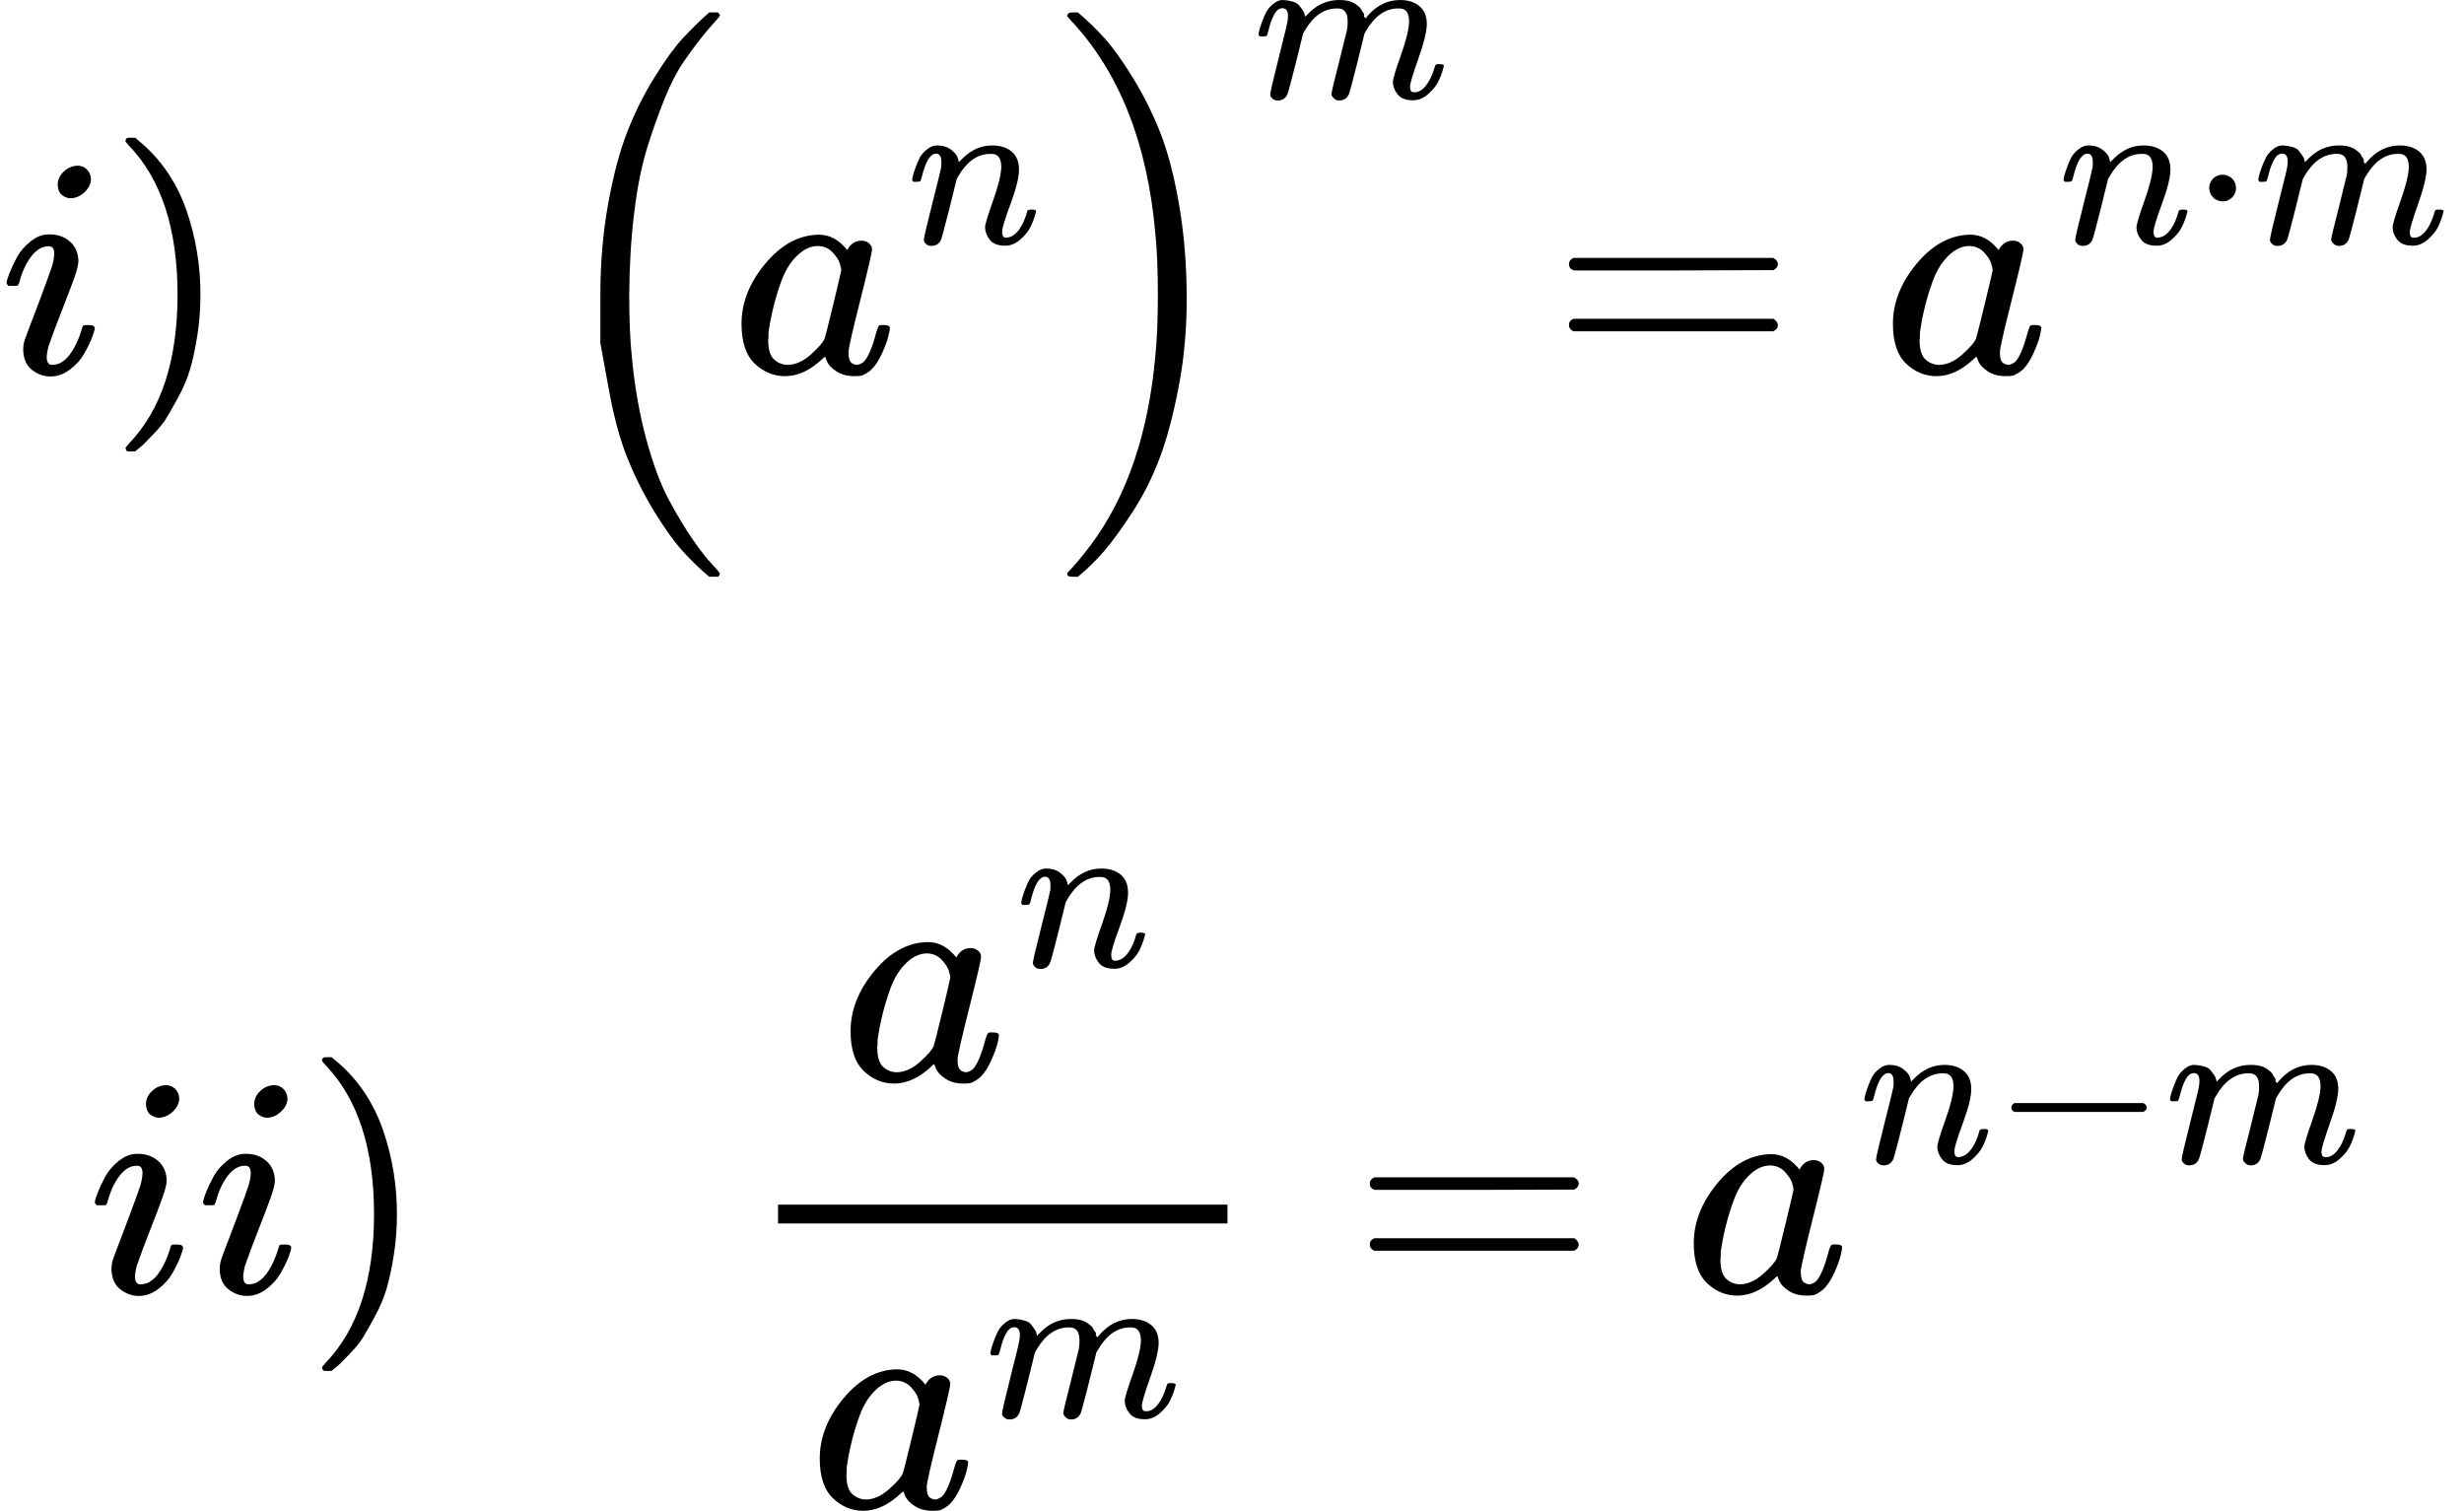 <?xml version="1.0" encoding="UTF-8"?>
<!DOCTYPE svg PUBLIC '-//W3C//DTD SVG 1.0//EN'
          'http://www.w3.org/TR/2001/REC-SVG-20010904/DTD/svg10.dtd'>
<svg height="4816" style="vertical-align:-4.883ex" viewBox="0 -2658.1 7855.3 4816.1" width="7855" xmlns="http://www.w3.org/2000/svg" xmlns:xlink="http://www.w3.org/1999/xlink"
><defs
  ><path d="M184 600Q184 624 203 642T247 661Q265 661 277 649T290 619Q290 596 270 577T226 557Q211 557 198 567T184 600ZM21 287Q21 295 30 318T54 369T98 420T158 442Q197 442 223 419T250 357Q250 340 236 301T196 196T154 83Q149 61 149 51Q149 26 166 26Q175 26 185 29T208 43T235 78T260 137Q263 149 265 151T282 153Q302 153 302 143Q302 135 293 112T268 61T223 11T161 -11Q129 -11 102 10T74 74Q74 91 79 106T122 220Q160 321 166 341T173 380Q173 404 156 404H154Q124 404 99 371T61 287Q60 286 59 284T58 281T56 279T53 278T49 278T41 278H27Q21 284 21 287Z" id="a"
    /><path d="M60 749L64 750Q69 750 74 750H86L114 726Q208 641 251 514T294 250Q294 182 284 119T261 12T224 -76T186 -143T145 -194T113 -227T90 -246Q87 -249 86 -250H74Q66 -250 63 -250T58 -247T55 -238Q56 -237 66 -225Q221 -64 221 250T66 725Q56 737 55 738Q55 746 60 749Z" id="b"
    /><path d="M180 96T180 250T205 541T266 770T353 944T444 1069T527 1150H555Q561 1144 561 1141Q561 1137 545 1120T504 1072T447 995T386 878T330 721T288 513T272 251Q272 133 280 56Q293 -87 326 -209T399 -405T475 -531T536 -609T561 -640Q561 -643 555 -649H527Q483 -612 443 -568T353 -443T266 -270T205 -41Z" id="c"
    /><path d="M33 157Q33 258 109 349T280 441Q331 441 370 392Q386 422 416 422Q429 422 439 414T449 394Q449 381 412 234T374 68Q374 43 381 35T402 26Q411 27 422 35Q443 55 463 131Q469 151 473 152Q475 153 483 153H487Q506 153 506 144Q506 138 501 117T481 63T449 13Q436 0 417 -8Q409 -10 393 -10Q359 -10 336 5T306 36L300 51Q299 52 296 50Q294 48 292 46Q233 -10 172 -10Q117 -10 75 30T33 157ZM351 328Q351 334 346 350T323 385T277 405Q242 405 210 374T160 293Q131 214 119 129Q119 126 119 118T118 106Q118 61 136 44T179 26Q217 26 254 59T298 110Q300 114 325 217T351 328Z" id="d"
    /><path d="M21 287Q22 293 24 303T36 341T56 388T89 425T135 442Q171 442 195 424T225 390T231 369Q231 367 232 367L243 378Q304 442 382 442Q436 442 469 415T503 336T465 179T427 52Q427 26 444 26Q450 26 453 27Q482 32 505 65T540 145Q542 153 560 153Q580 153 580 145Q580 144 576 130Q568 101 554 73T508 17T439 -10Q392 -10 371 17T350 73Q350 92 386 193T423 345Q423 404 379 404H374Q288 404 229 303L222 291L189 157Q156 26 151 16Q138 -11 108 -11Q95 -11 87 -5T76 7T74 17Q74 30 112 180T152 343Q153 348 153 366Q153 405 129 405Q91 405 66 305Q60 285 60 284Q58 278 41 278H27Q21 284 21 287Z" id="e"
    /><path d="M35 1138Q35 1150 51 1150H56H69Q113 1113 153 1069T243 944T330 771T391 541T416 250T391 -40T330 -270T243 -443T152 -568T69 -649H56Q43 -649 39 -647T35 -637Q65 -607 110 -548Q283 -316 316 56Q324 133 324 251Q324 368 316 445Q278 877 48 1123Q36 1137 35 1138Z" id="f"
    /><path d="M21 287Q22 293 24 303T36 341T56 388T88 425T132 442T175 435T205 417T221 395T229 376L231 369Q231 367 232 367L243 378Q303 442 384 442Q401 442 415 440T441 433T460 423T475 411T485 398T493 385T497 373T500 364T502 357L510 367Q573 442 659 442Q713 442 746 415T780 336Q780 285 742 178T704 50Q705 36 709 31T724 26Q752 26 776 56T815 138Q818 149 821 151T837 153Q857 153 857 145Q857 144 853 130Q845 101 831 73T785 17T716 -10Q669 -10 648 17T627 73Q627 92 663 193T700 345Q700 404 656 404H651Q565 404 506 303L499 291L466 157Q433 26 428 16Q415 -11 385 -11Q372 -11 364 -4T353 8T350 18Q350 29 384 161L420 307Q423 322 423 345Q423 404 379 404H374Q288 404 229 303L222 291L189 157Q156 26 151 16Q138 -11 108 -11Q95 -11 87 -5T76 7T74 17Q74 30 112 181Q151 335 151 342Q154 357 154 369Q154 405 129 405Q107 405 92 377T69 316T57 280Q55 278 41 278H27Q21 284 21 287Z" id="g"
    /><path d="M56 347Q56 360 70 367H707Q722 359 722 347Q722 336 708 328L390 327H72Q56 332 56 347ZM56 153Q56 168 72 173H708Q722 163 722 153Q722 140 707 133H70Q56 140 56 153Z" id="h"
    /><path d="M78 250Q78 274 95 292T138 310Q162 310 180 294T199 251Q199 226 182 208T139 190T96 207T78 250Z" id="i"
    /><path d="M84 237T84 250T98 270H679Q694 262 694 250T679 230H98Q84 237 84 250Z" id="j"
  /></defs
  ><g stroke="currentColor" stroke-width="0"
  ><g data-mml-node="math"
    ><g data-mml-node="mtable"
      ><g data-mml-node="mtr"
        ><g data-mml-node="mtd"
          ><g data-mml-node="mi" transform="matrix(1 0 0 -1 0 -1469)"
            ><use data-c="1D456" xlink:href="#a"
            /></g
            ><g data-mml-node="mo" transform="matrix(1 0 0 -1 345 -1469)"
            ><use data-c="29" xlink:href="#b"
            /></g
            ><g data-mjx-texclass="ORD" data-mml-node="TeXAtom"
            ><g data-mml-node="mo" transform="matrix(1 0 0 -1 1734 -1468.5)"
              ><use data-c="28" xlink:href="#c"
              /></g
            ></g
            ><g data-mml-node="msup"
            ><g data-mml-node="mi" transform="matrix(1 0 0 -1 2331 -1469)"
              ><use data-c="1D44E" xlink:href="#d"
              /></g
              ><g data-mjx-texclass="ORD" data-mml-node="TeXAtom"
              ><g data-mml-node="mi" transform="matrix(.707 0 0 -.707 2893 -1882)"
                ><use data-c="1D45B" xlink:href="#e"
                /></g
              ></g
            ></g
            ><g data-mml-node="msup"
            ><g data-mjx-texclass="ORD" data-mml-node="TeXAtom"
              ><g data-mml-node="mo" transform="matrix(1 0 0 -1 3367.3 -1468.5)"
                ><use data-c="29" xlink:href="#f"
                /></g
              ></g
              ><g data-mjx-texclass="ORD" data-mml-node="TeXAtom"
              ><g data-mml-node="mi" transform="matrix(.707 0 0 -.707 3997.3 -2345.6)"
                ><use data-c="1D45A" xlink:href="#g"
                /></g
              ></g
            ></g
            ><g data-mml-node="mo" transform="matrix(1 0 0 -1 4945.9 -1469)"
            ><use data-c="3D" xlink:href="#h"
            /></g
            ><g data-mml-node="msup"
            ><g data-mml-node="mi" transform="matrix(1 0 0 -1 6001.7 -1469)"
              ><use data-c="1D44E" xlink:href="#d"
              /></g
              ><g data-mjx-texclass="ORD" data-mml-node="TeXAtom"
              ><g data-mml-node="mi" transform="matrix(.707 0 0 -.707 6563.7 -1882)"
                ><use data-c="1D45B" xlink:href="#e"
                /></g
                ><g data-mml-node="mo" transform="matrix(.707 0 0 -.707 6987.9 -1882)"
                ><use data-c="22C5" xlink:href="#i"
                /></g
                ><g data-mml-node="mi" transform="matrix(.707 0 0 -.707 7184.446 -1882)"
                ><use data-c="1D45A" xlink:href="#g"
                /></g
              ></g
            ></g
          ></g
        ></g
        ><g data-mml-node="mtr"
        ><g data-mml-node="mtd"
          ><g data-mml-node="mi" transform="matrix(1 0 0 -1 281.4 1462.1)"
            ><use data-c="1D456" xlink:href="#a"
            /></g
            ><g data-mml-node="mi" transform="matrix(1 0 0 -1 626.4 1462.1)"
            ><use data-c="1D456" xlink:href="#a"
            /></g
            ><g data-mml-node="mo" transform="matrix(1 0 0 -1 971.4 1462.1)"
            ><use data-c="29" xlink:href="#b"
            /></g
            ><g data-mml-node="mstyle"
            ><g data-mml-node="mfrac"
              ><g data-mml-node="msup"
                ><g data-mml-node="mi" transform="matrix(1 0 0 -1 2678.7 786.1)"
                  ><use data-c="1D44E" xlink:href="#d"
                  /></g
                  ><g data-mjx-texclass="ORD" data-mml-node="TeXAtom"
                  ><g data-mml-node="mi" transform="matrix(.707 0 0 -.707 3240.7 423.1)"
                    ><use data-c="1D45B" xlink:href="#e"
                    /></g
                  ></g
                ></g
                ><g data-mml-node="msup"
                ><g data-mml-node="mi" transform="matrix(1 0 0 -1 2580.4 2148.1)"
                  ><use data-c="1D44E" xlink:href="#d"
                  /></g
                  ><g data-mjx-texclass="ORD" data-mml-node="TeXAtom"
                  ><g data-mml-node="mi" transform="matrix(.707 0 0 -.707 3142.4 1859.1)"
                    ><use data-c="1D45A" xlink:href="#g"
                    /></g
                  ></g
                ></g
                ><path d="M120 220H1552.8V280H120z" stroke="none" transform="matrix(1 0 0 -1 2360.4 1462.1)"
              /></g
            ></g
            ><g data-mml-node="mo" transform="matrix(1 0 0 -1 4311 1462.1)"
            ><use data-c="3D" xlink:href="#h"
            /></g
            ><g data-mml-node="msup"
            ><g data-mml-node="mi" transform="matrix(1 0 0 -1 5366.8 1462.1)"
              ><use data-c="1D44E" xlink:href="#d"
              /></g
              ><g data-mjx-texclass="ORD" data-mml-node="TeXAtom"
              ><g data-mml-node="mi" transform="matrix(.707 0 0 -.707 5928.8 1049.1)"
                ><use data-c="1D45B" xlink:href="#e"
                /></g
                ><g data-mml-node="mo" transform="matrix(.707 0 0 -.707 6353 1049.1)"
                ><use data-c="2212" xlink:href="#j"
                /></g
                ><g data-mml-node="mi" transform="matrix(.707 0 0 -.707 6903.046 1049.1)"
                ><use data-c="1D45A" xlink:href="#g"
                /></g
              ></g
            ></g
          ></g
        ></g
      ></g
    ></g
  ></g
></svg
>
